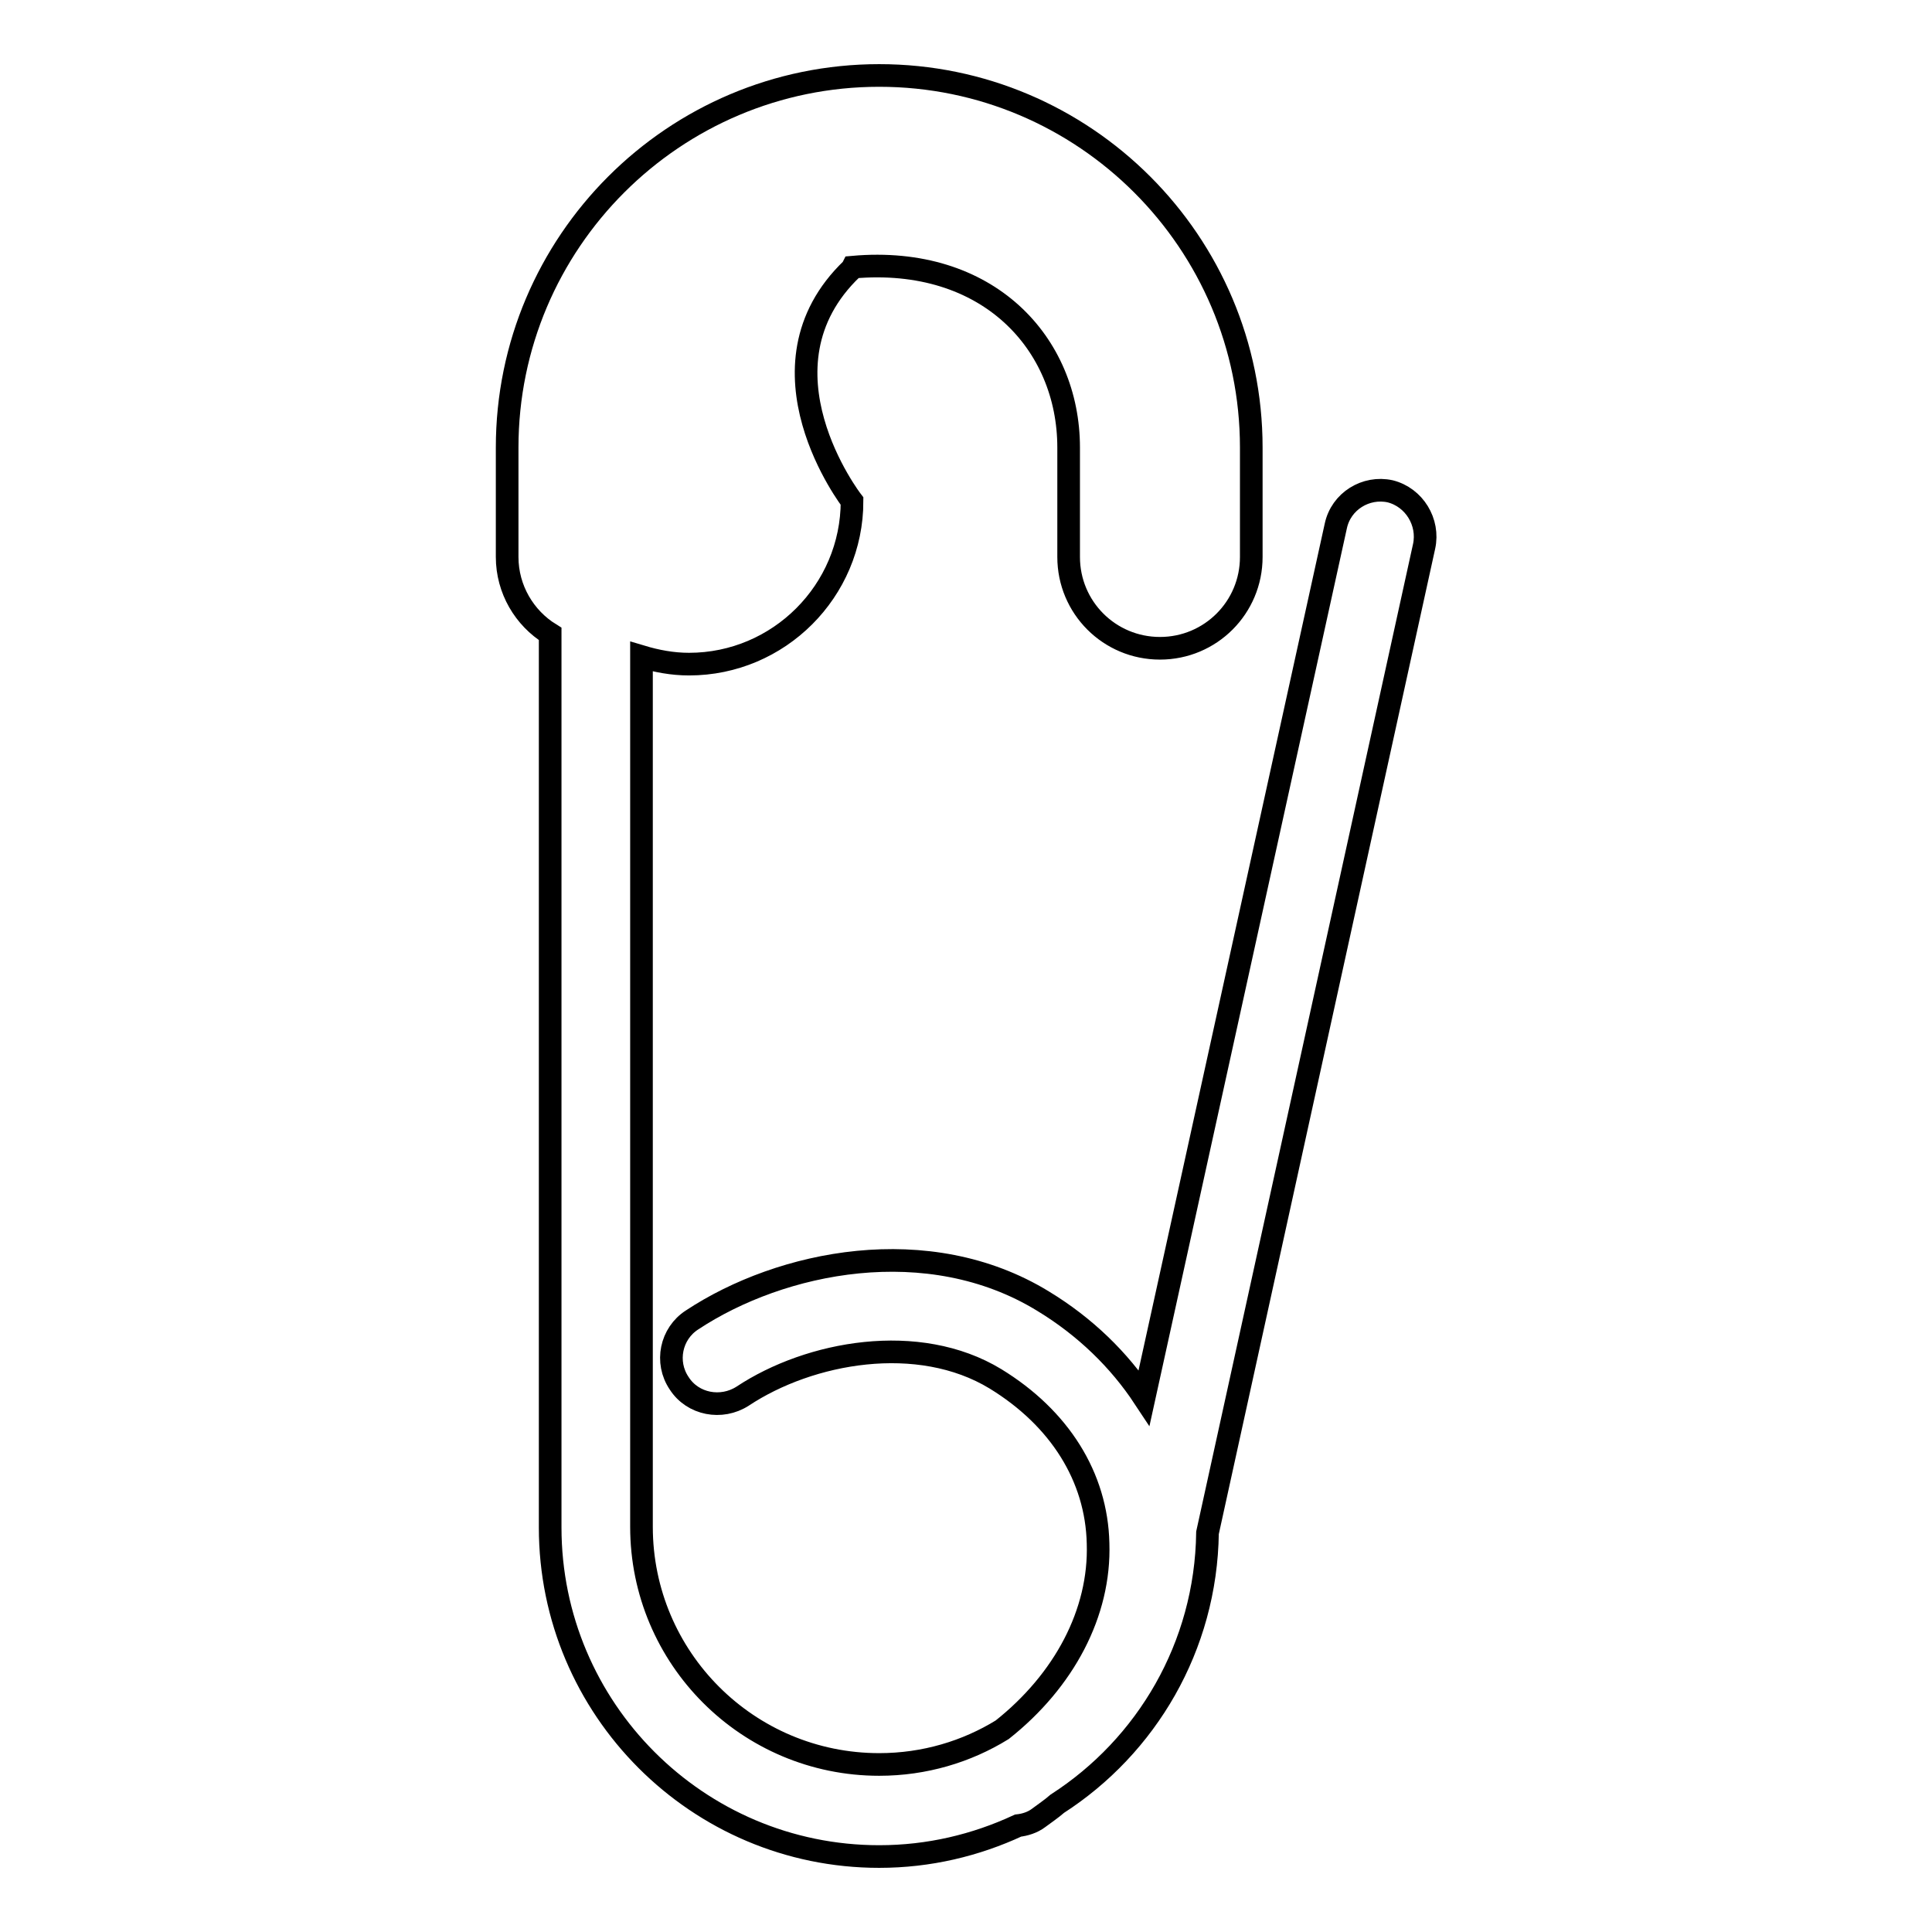 <?xml version="1.0" encoding="utf-8"?>
<!-- Svg Vector Icons : http://www.onlinewebfonts.com/icon -->
<!DOCTYPE svg PUBLIC "-//W3C//DTD SVG 1.1//EN" "http://www.w3.org/Graphics/SVG/1.1/DTD/svg11.dtd">
<svg version="1.1" xmlns="http://www.w3.org/2000/svg" xmlns:xlink="http://www.w3.org/1999/xlink" x="0px" y="0px" viewBox="0 0 256 256" enable-background="new 0 0 256 256" xml:space="preserve">
<g><g><g><path stroke-width="3" fill-opacity="0" stroke="#000000"  d="M188.7,72.4L160,203.1c-0.2,15.1-8.1,28.3-19.9,35.9c-0.8,0.7-1.7,1.3-2.5,1.9c-0.8,0.6-1.8,0.9-2.7,1c-5.6,2.6-11.8,4.1-18.4,4.1c-24.1,0-43.6-19.6-43.6-43.6V84c-3.4-2.1-5.7-5.9-5.7-10.2V59.3c0-27.2,22.1-49.3,49.3-49.3c27.2,0,49.3,22.1,49.3,49.3v14.5c0,6.7-5.4,12.1-12.1,12.1s-12.1-5.4-12.1-12.1V59.3c0-13.8-10.7-25.5-28.6-23.9l-0.1,0.2c-13.7,13.1,0,30.8,0,30.8c0,11.9-9.7,21.6-21.6,21.6c-2.2,0-4.3-0.4-6.3-1v115.3c0,17.4,14.1,31.5,31.5,31.5c6,0,11.6-1.7,16.3-4.6c8.2-6.5,13-15.5,12.7-24.7c-0.2-8.8-5.1-16.6-13.6-21.8c-10.2-6.2-24.6-3.6-33.5,2.3c-2.8,1.8-6.6,1.1-8.4-1.7c-1.9-2.8-1.1-6.6,1.7-8.4c11.8-7.8,31.3-11.8,46.5-2.5c5.6,3.4,10.1,7.8,13.4,12.8l25.4-115.5c0.7-3.3,4-5.3,7.2-4.6C187.4,65.9,189.4,69.2,188.7,72.4z"/></g><g></g><g></g><g></g><g></g><g></g><g></g><g></g><g></g><g></g><g></g><g></g><g></g><g></g><g></g><g></g></g></g>
</svg>